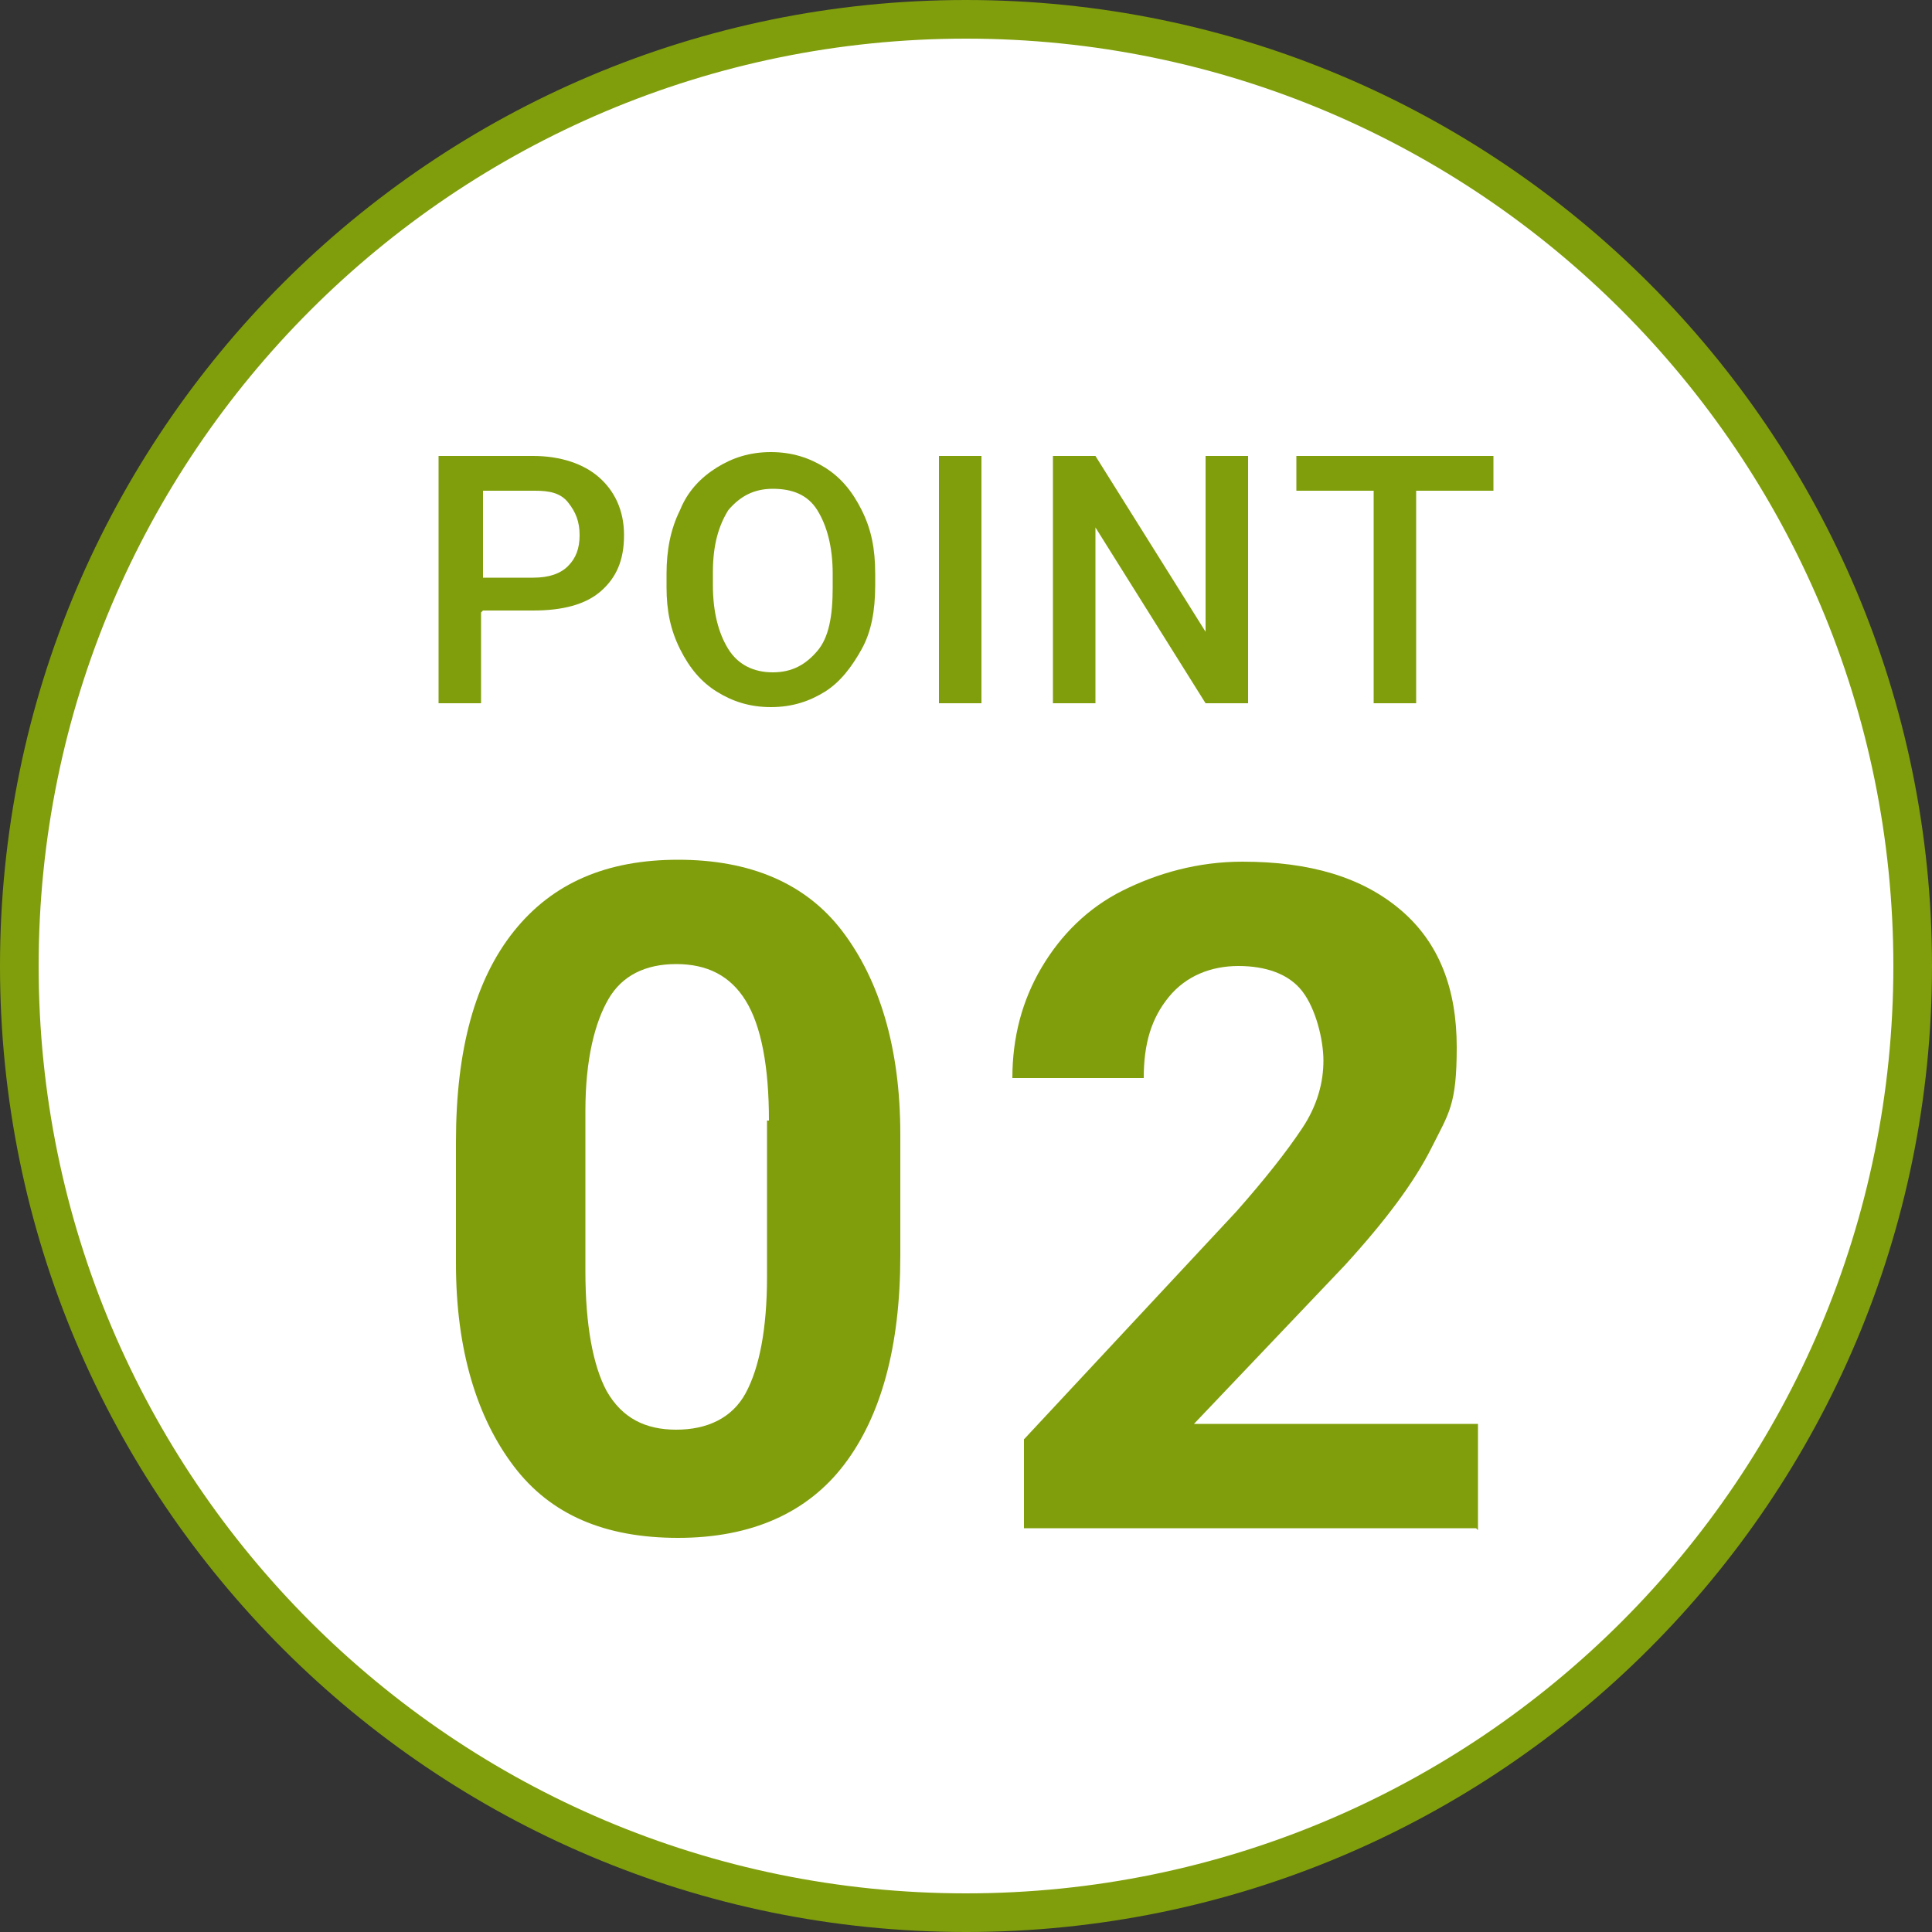 <?xml version="1.0" encoding="UTF-8"?>
<svg id="_レイヤー_1" data-name="レイヤー_1" xmlns="http://www.w3.org/2000/svg" version="1.1" viewBox="0 0 100 100">
  <rect x="0" y="0" width="100" height="100" fill="#333333" stroke="none"/>
  <!-- Generator: Adobe Illustrator 29.2.1, SVG Export Plug-In . SVG Version: 2.1.0 Build 116)  -->
  <defs>
    <style>
      .st0 {
        fill: #fff;
      }

      .st1 {
        fill: #809e0c;
      }
    </style>
  </defs>
  <g>
    <path class="st0" d="M50,99C23,99,1,77,1,50S23,1,50,1s49,22,49,49-22,49-49,49Z"/>
    <path class="st1" d="M50,2c26.5,0,48,21.5,48,48s-21.5,48-48,48S2,76.5,2,50,23.5,2,50,2M50,0C22.4,0,0,22.4,0,50s22.4,50,50,50,50-22.4,50-50S77.6,0,50,0h0Z"/>
  </g>
  <g>
    <path class="st1" d="M24.9,31.7v4.7h-2.2v-12.8h4.9c1.4,0,2.6.4,3.4,1.1.8.7,1.3,1.7,1.3,3s-.4,2.2-1.2,2.9c-.8.7-2,1-3.5,1h-2.6ZM24.9,29.9h2.7c.8,0,1.4-.2,1.8-.6s.6-.9.6-1.6-.2-1.2-.6-1.7-1-.6-1.7-.6h-2.7v4.5Z"/>
    <path class="st1" d="M45.3,30.3c0,1.3-.2,2.4-.7,3.3s-1.1,1.7-1.9,2.2-1.7.8-2.8.8-2-.3-2.8-.8-1.4-1.2-1.9-2.2-.7-2-.7-3.2v-.7c0-1.2.2-2.3.7-3.3.4-1,1.1-1.7,1.9-2.2s1.7-.8,2.8-.8,2,.3,2.8.8c.8.5,1.4,1.2,1.9,2.2s.7,2,.7,3.3v.7ZM43.1,29.7c0-1.4-.3-2.5-.8-3.3-.5-.8-1.3-1.1-2.3-1.1s-1.7.4-2.3,1.1c-.5.8-.8,1.8-.8,3.2v.7c0,1.4.3,2.5.8,3.3s1.3,1.2,2.3,1.2,1.7-.4,2.3-1.1.8-1.8.8-3.3v-.7Z"/>
    <path class="st1" d="M50.8,36.4h-2.2v-12.8h2.2v12.8Z"/>
    <path class="st1" d="M64.6,36.4h-2.2l-5.7-9.1v9.1h-2.2v-12.8h2.2l5.7,9.1v-9.1h2.2v12.8Z"/>
    <path class="st1" d="M77.3,25.4h-4v11h-2.2v-11h-4v-1.8h10.2v1.8Z"/>
  </g>
  <g>
    <path class="st1" d="M46.6,65c0,4.7-1,8.3-2.9,10.8s-4.8,3.8-8.6,3.8-6.6-1.2-8.5-3.7-3-6-3-10.5v-6.3c0-4.8,1-8.4,3-10.9s4.8-3.7,8.5-3.7,6.6,1.2,8.5,3.7,3,6,3,10.5v6.3ZM39.8,58c0-2.8-.4-4.9-1.2-6.2-.8-1.3-2-1.9-3.6-1.9s-2.8.6-3.5,1.8-1.2,3.1-1.2,5.8v8.3c0,2.8.4,4.9,1.1,6.2.8,1.4,2,2,3.6,2s2.9-.6,3.6-1.9c.7-1.3,1.1-3.3,1.1-6v-8.1Z"/>
    <path class="st1" d="M76.4,79.1h-23.4v-4.6l11-11.8c1.5-1.7,2.6-3.1,3.4-4.3s1.1-2.4,1.1-3.5-.4-2.7-1.1-3.6-1.9-1.3-3.3-1.3-2.7.5-3.6,1.6-1.3,2.4-1.3,4.2h-6.8c0-2.1.5-4,1.5-5.7s2.4-3.1,4.2-4,3.9-1.5,6.2-1.5c3.5,0,6.2.8,8.2,2.5s2.9,4.1,2.9,7.1-.4,3.4-1.3,5.2-2.4,3.8-4.5,6.1l-7.8,8.2h14.7v5.5Z"/>
  </g>
</svg>
